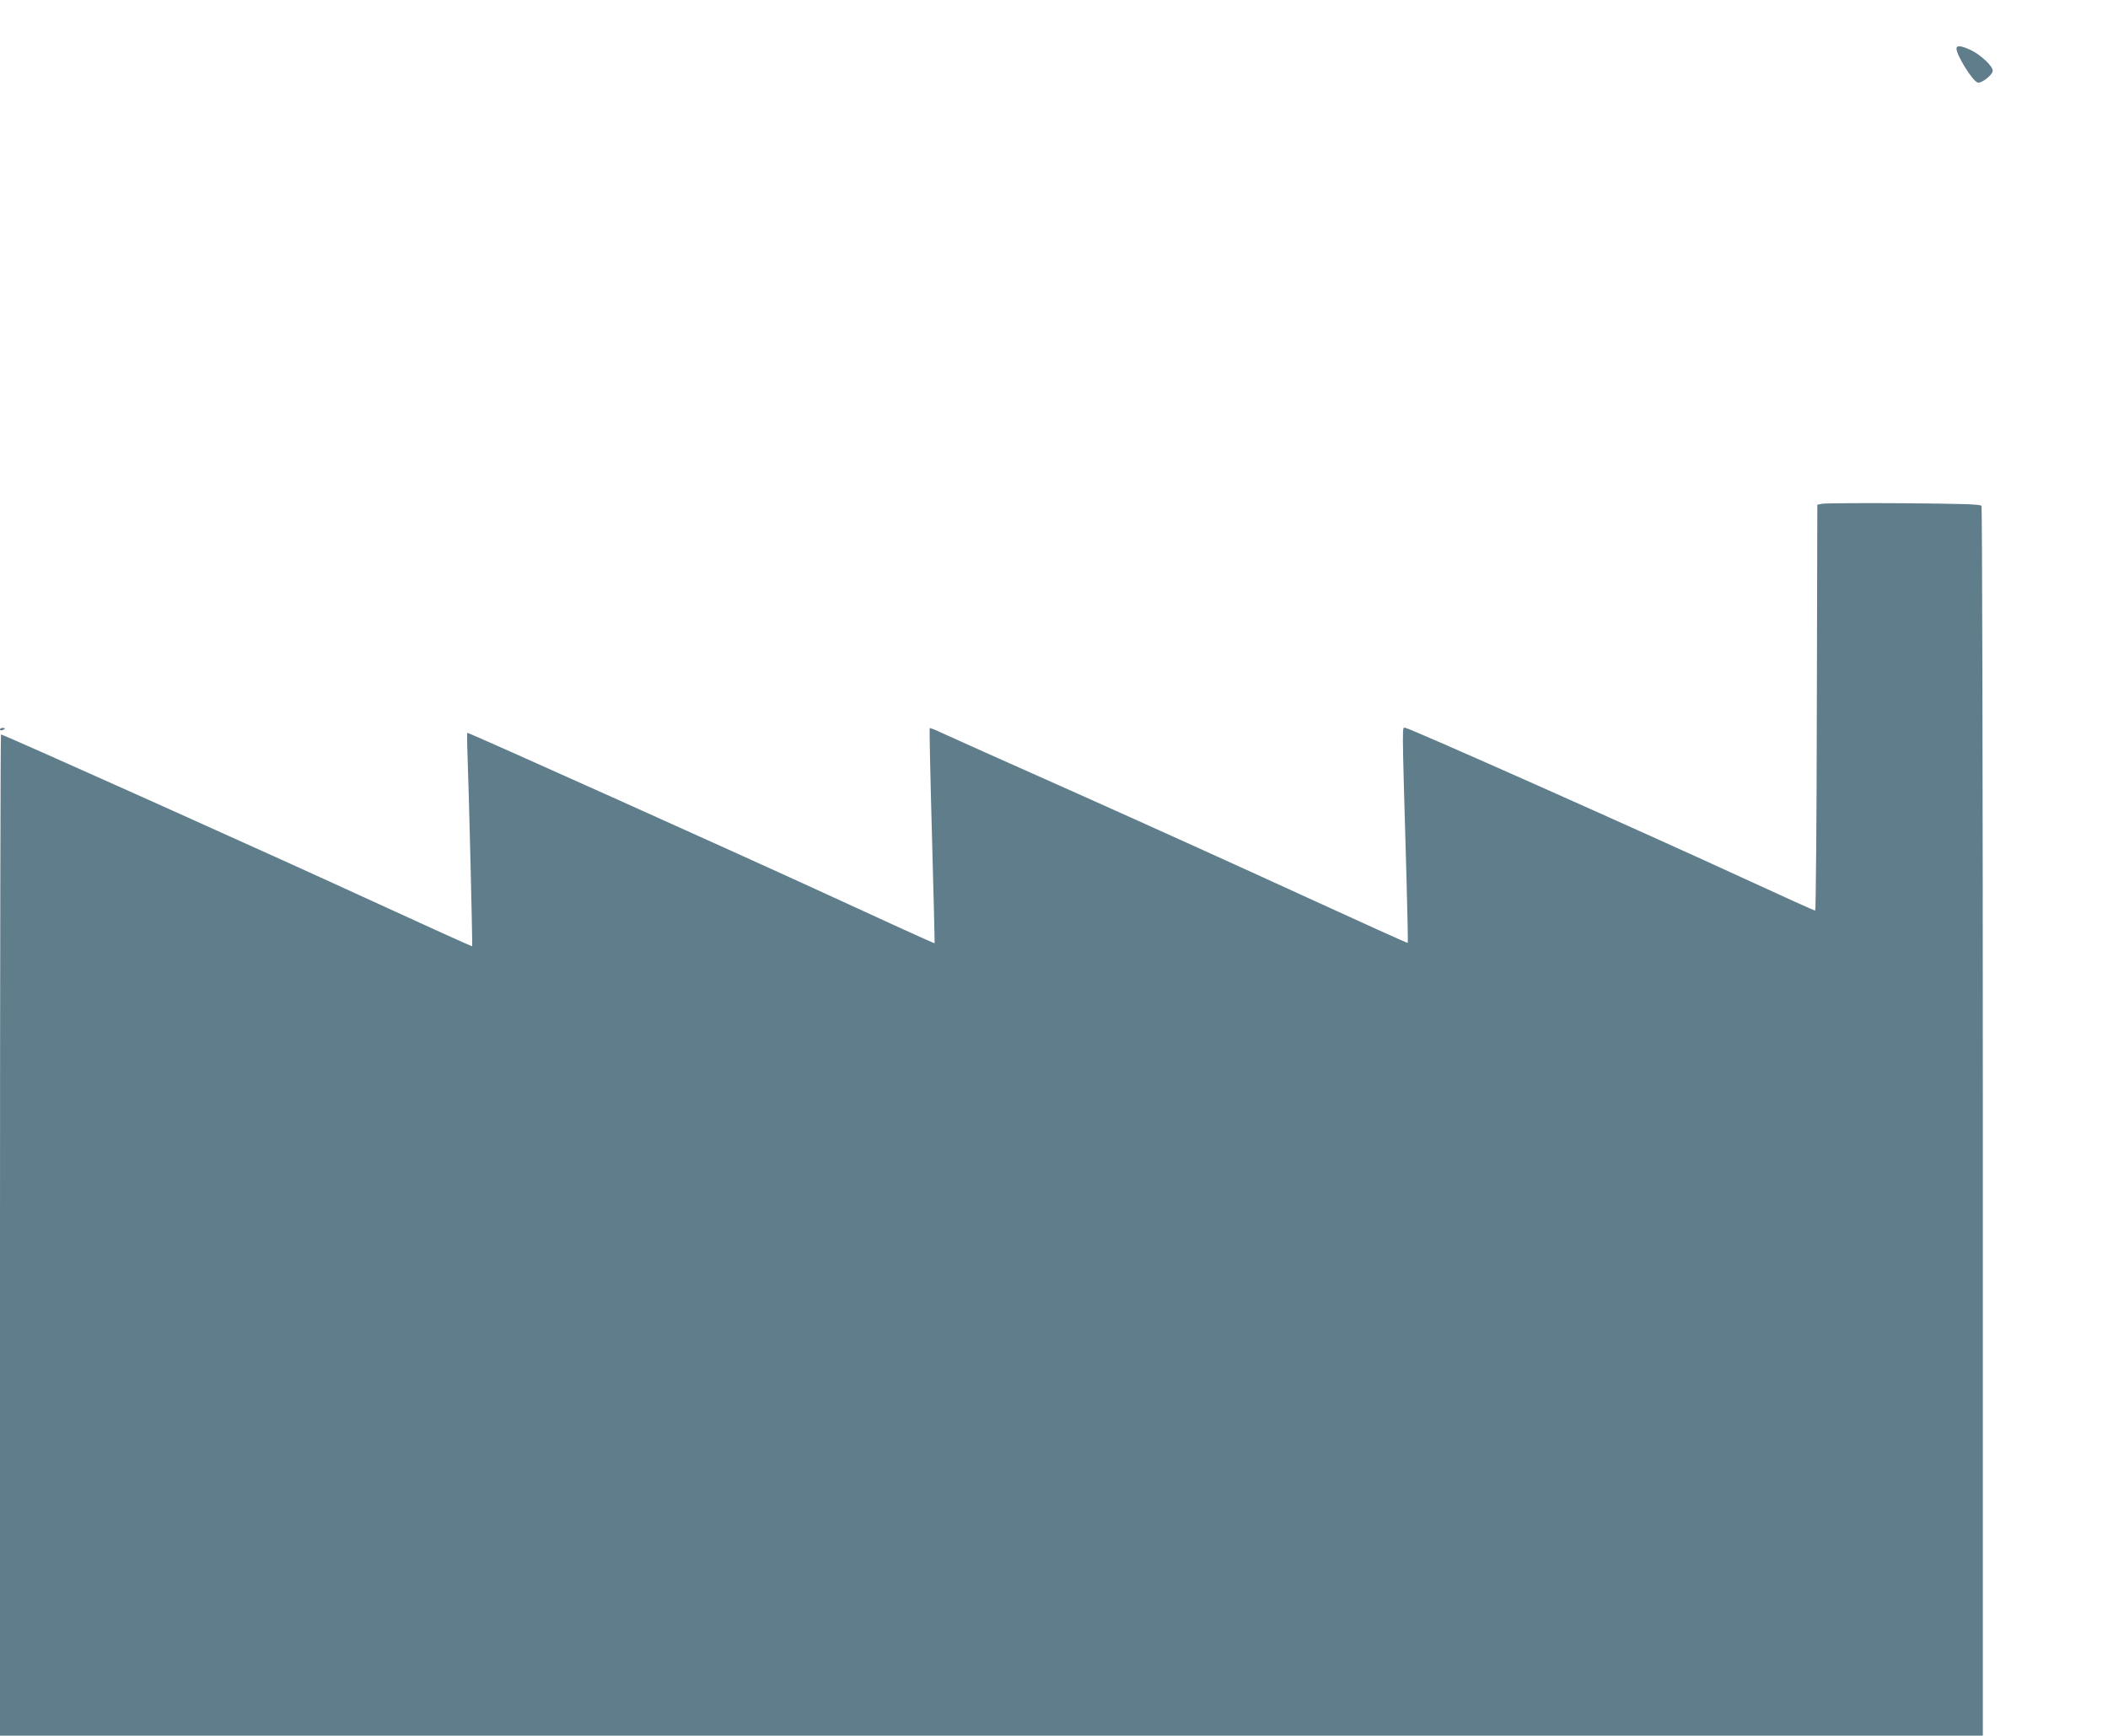 <?xml version="1.0" standalone="no"?>
<!DOCTYPE svg PUBLIC "-//W3C//DTD SVG 20010904//EN"
 "http://www.w3.org/TR/2001/REC-SVG-20010904/DTD/svg10.dtd">
<svg version="1.0" xmlns="http://www.w3.org/2000/svg"
 width="1280pt" height="1054pt" viewBox="0 0 1280 1054"
 preserveAspectRatio="xMidYMid meet">
<g transform="translate(0,1054) scale(0.1,-0.1)"
fill="#607d8b" stroke="none">
<path d="M11880 10245 c0 -40 96 -195 128 -206 22 -8 92 46 92 72 0 28 -74 97
-133 125 -60 28 -87 30 -87 9z"/>
<path d="M11065 7481 l-30 -6 -3 -1233 c-1 -677 -6 -1232 -10 -1232 -5 0 -195
86 -423 191 -616 284 -2043 919 -2065 919 -21 0 -22 79 6 -898 6 -222 10 -405
8 -408 -2 -2 -278 123 -614 277 -335 154 -962 438 -1394 631 -432 192 -809
361 -838 375 -29 14 -55 23 -57 21 -2 -2 4 -296 14 -653 10 -358 17 -651 16
-653 -2 -2 -290 129 -641 291 -512 236 -2184 987 -2196 987 -2 0 -2 -35 -1
-77 11 -296 33 -1216 30 -1219 -2 -2 -278 123 -613 277 -564 260 -2233 1009
-2248 1009 -3 0 -6 -1368 -6 -3040 l0 -3040 6020 0 6020 0 0 3728 c0 2050 -4
3733 -8 3740 -7 10 -111 13 -473 16 -255 2 -477 0 -494 -3z"/>
<path d="M0 6110 c0 -5 7 -7 15 -4 19 8 19 14 0 14 -8 0 -15 -4 -15 -10z"/>
</g>
</svg>
